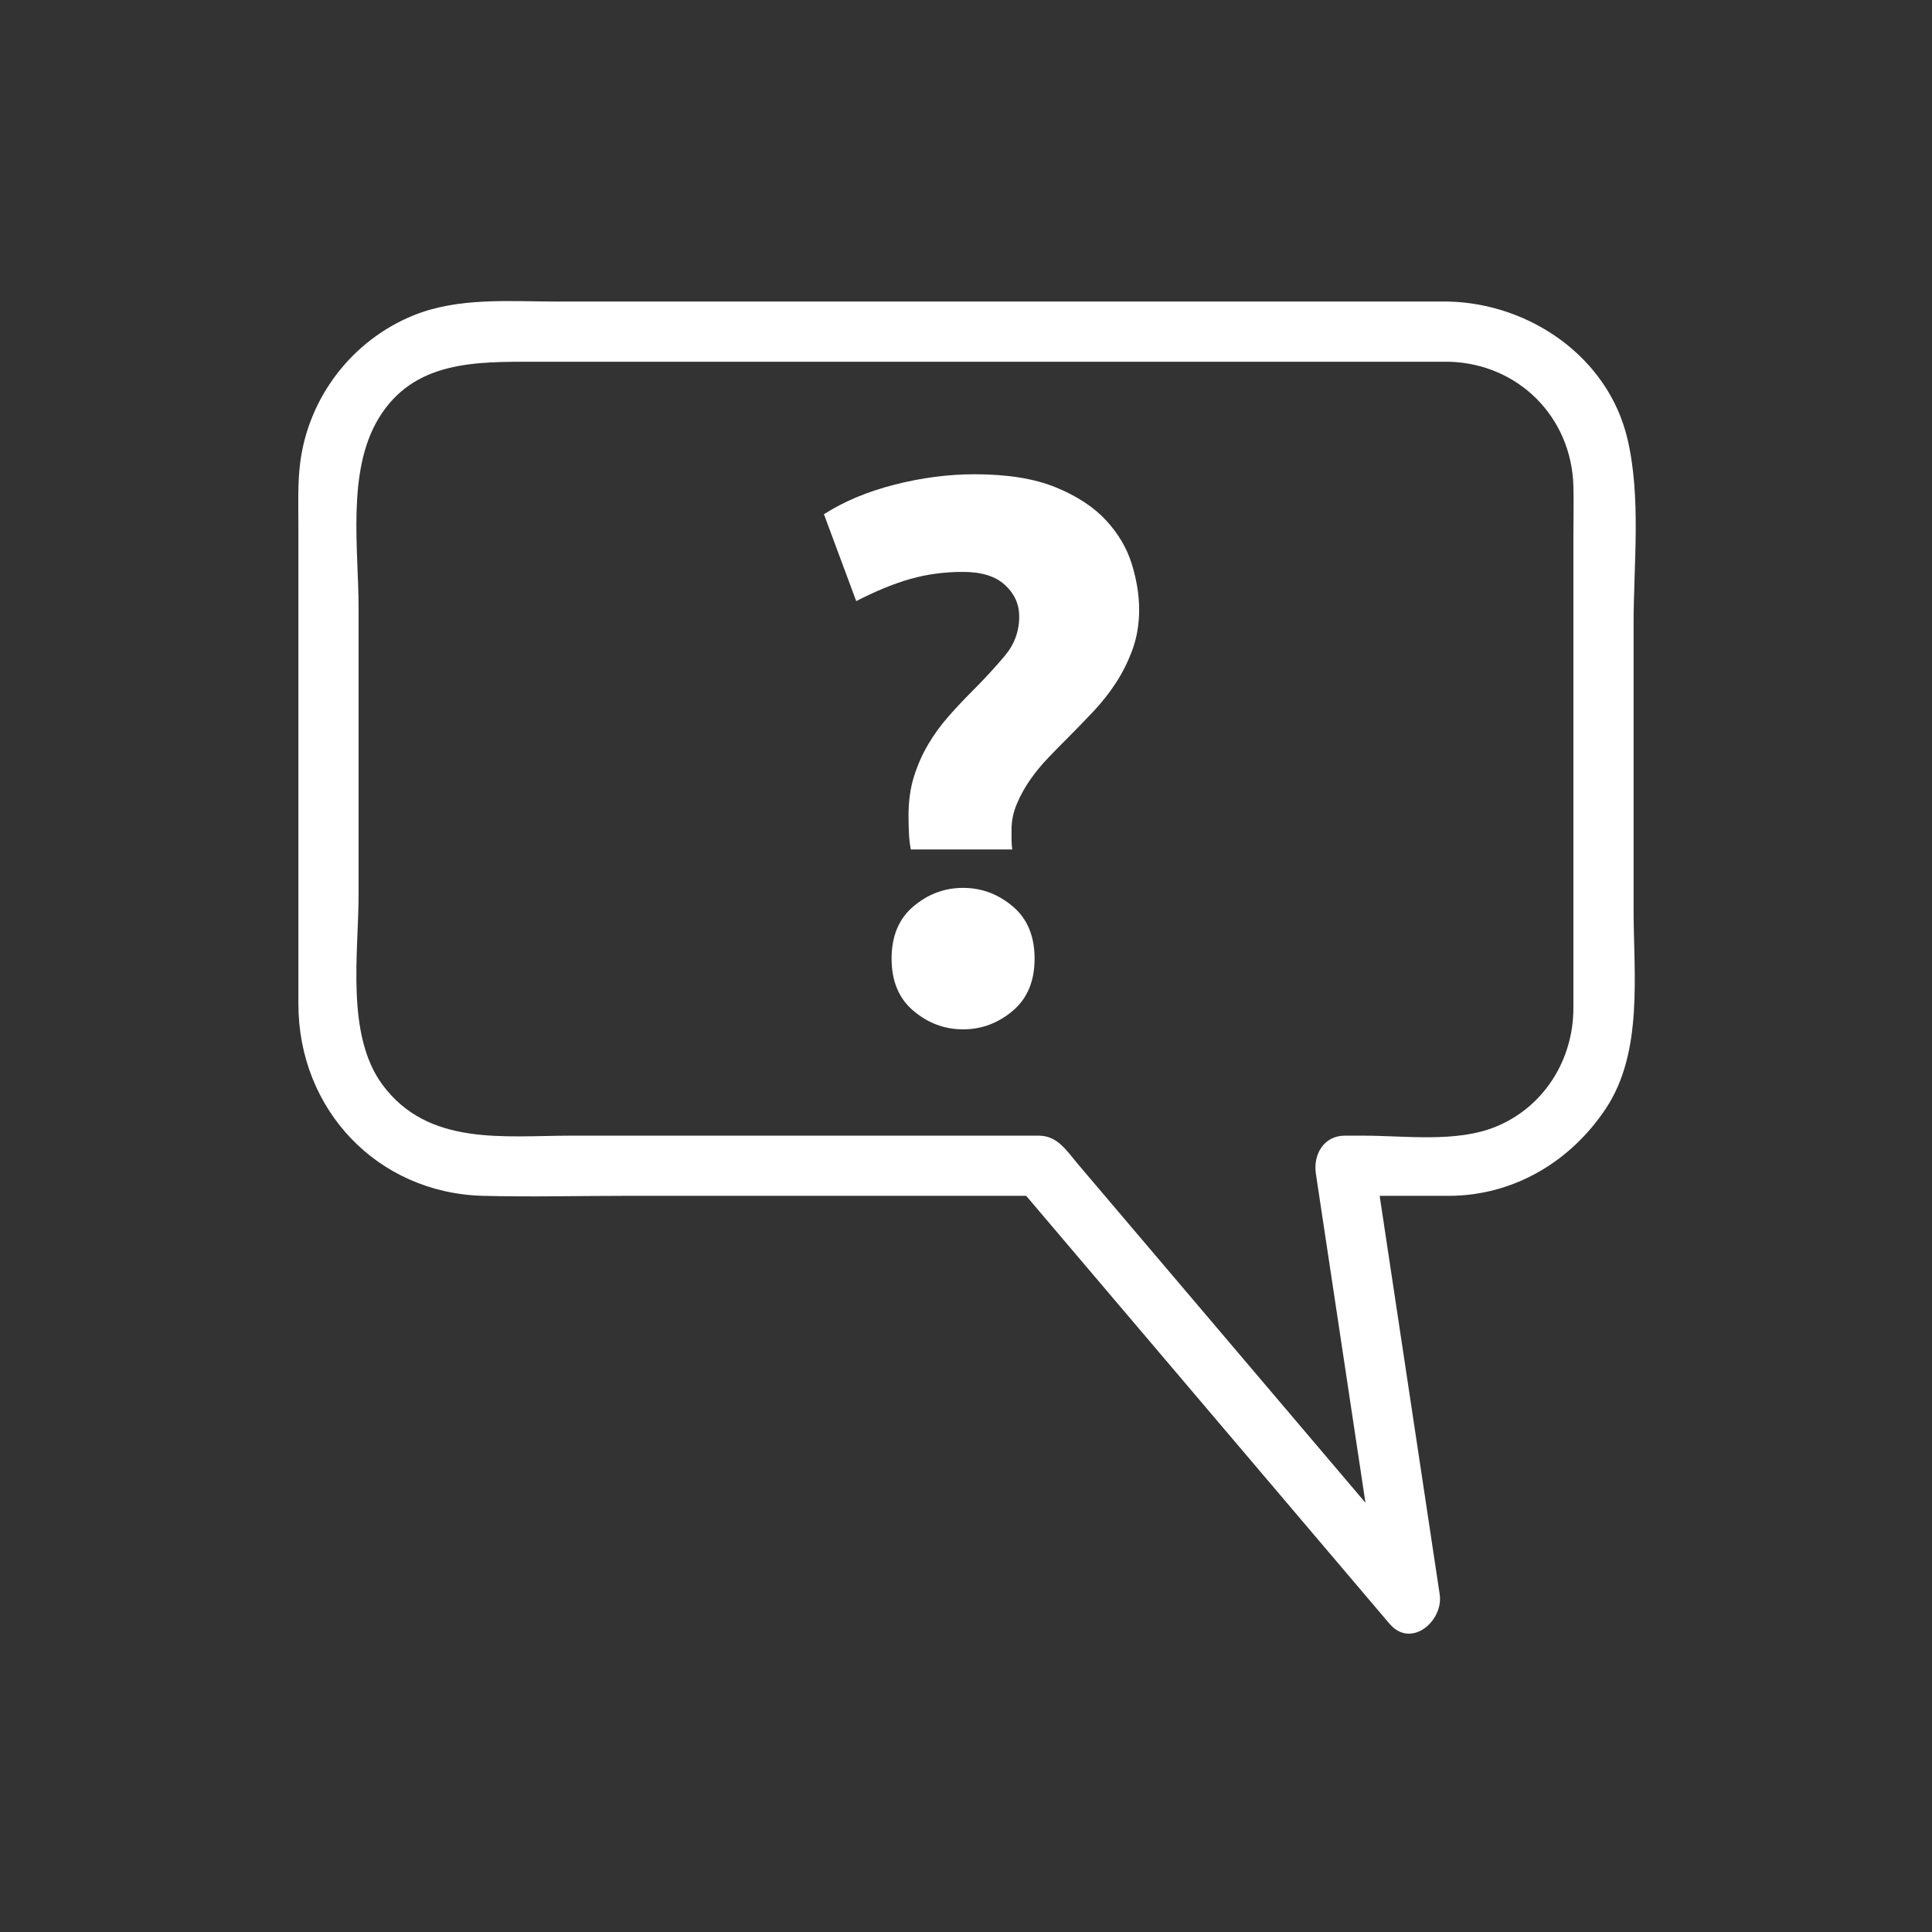 <svg xmlns="http://www.w3.org/2000/svg" viewBox="20 20 321 321">
<rect x="20" y="20" width="321" height="321" fill="#333333" stroke="none"/>
<g fill="#fff">
<path d="m260.742,70.103c-49.377,0-98.754,0-148.131,0-7.991,0-16.426-.756-23.975,2.324-10.101,4.122-17.324,13.512-18.742,24.32-.46,3.504-.315,7.06-.315,10.588 0,26.499 0,52.998 0,79.496 0,17.464 13.074,31.397 30.677,31.856 7.887,.206 15.807,0 23.695,0 22.947,0 45.893,0 68.84,0-1.179-.488-2.357-.977-3.535-1.465 20.53,24.182 41.062,48.362 61.593,72.543 3.618,4.263 9.017-.485 8.356-4.864-3.644-24.181-7.286-48.362-10.93-72.543-1.607,2.109-3.214,4.22-4.821,6.329 5.737,0 11.475,0 17.212,0 10.761,0 20.23-5.629 26.121-14.466 6.291-9.438 4.632-22.364 4.632-33.157 0-15.791 0-31.582 0-47.373 0-9.932 1.291-21.087-1.039-30.856-3.225-13.527-16.192-22.381-29.638-22.732-6.452-.168-6.437,9.832 0,10 11.505,.3 20.378,9.173 20.678,20.678 .072,2.769 0,5.549 0,8.318 0,14.906 0,29.813 0,44.719 0,11.22 0,22.44 0,33.66 0,8.574-4.854,16.442-12.912,19.731-6.562,2.678-15.045,1.479-21.969,1.479-1.027,0-2.056,0-3.084,0-3.542,0-5.297,3.173-4.821,6.329 3.644,24.181 7.286,48.362 10.93,72.543 2.785-1.621 5.571-3.243 8.356-4.864-16.078-18.937-32.156-37.873-48.234-56.811-3.559-4.191-7.117-8.383-10.676-12.574-1.803-2.122-3.287-4.623-6.443-4.623-10.273,0-20.547,0-30.821,0-15.614,0-31.228,0-46.842,0-11.15,0-23.759,1.799-31.35-8.451-6.138-8.287-3.974-21.955-3.974-31.658 0-15.837 0-31.675 0-47.512 0-9.829-1.982-22.658 3.266-31.45 5.839-9.782 16.318-9.513 26.092-9.513 28.33,0 56.66,0 84.99,0 22.271,0 44.543,0 66.814,0 6.448-.001 6.448-10.001-0-10.001z"/>
<path d="m180.017,115.02c-3.066,0-5.962,.383-8.686,1.149-2.727,.767-5.749,2.002-9.069,3.705l-5.365-14.435c3.321-2.127 7.237-3.768 11.752-4.918 4.513-1.149 8.941-1.724 13.285-1.724 5.448,0 9.941,.725 13.476,2.171 3.533,1.449 6.324,3.279 8.367,5.493 2.044,2.215 3.469,4.643 4.279,7.281 .809,2.64 1.213,5.153 1.213,7.536 0,2.385-.363,4.579-1.085,6.579-.725,2.002-1.641,3.854-2.747,5.557-1.107,1.705-2.385,3.321-3.832,4.854-1.449,1.533-2.854,2.982-4.215,4.343-1.021,1.022-2.088,2.108-3.193,3.257-1.107,1.15-2.107,2.363-3.002,3.641s-1.641,2.619-2.235,4.024c-.597,1.405-.894,2.832-.894,4.279 0,.341 0,.853 0,1.533 0,.683 .041,1.277 .127,1.788h-16.861c-.172-.85-.278-1.808-.319-2.874-.044-1.064-.064-1.98-.064-2.746 0-2.383 .297-4.535 .894-6.451 .595-1.916 1.383-3.704 2.363-5.365 .978-1.661 2.107-3.213 3.385-4.663 1.277-1.447 2.597-2.852 3.959-4.215 1.959-1.958 3.746-3.896 5.365-5.812 1.617-1.916 2.428-4.107 2.428-6.578 0-2.044-.789-3.788-2.363-5.237-1.579-1.448-3.898-2.172-6.963-2.172zm11.879,64.251c0,3.748-1.214,6.643-3.641,8.686-2.428,2.045-5.174,3.066-8.239,3.066-3.066,0-5.812-1.021-8.239-3.066-2.427-2.043-3.641-4.938-3.641-8.686 0-3.746 1.214-6.642 3.641-8.686 2.427-2.044 5.173-3.066 8.239-3.066 3.065,0 5.812,1.022 8.239,3.066 2.428,2.044 3.641,4.94 3.641,8.686z"/>
</g>
</svg>
